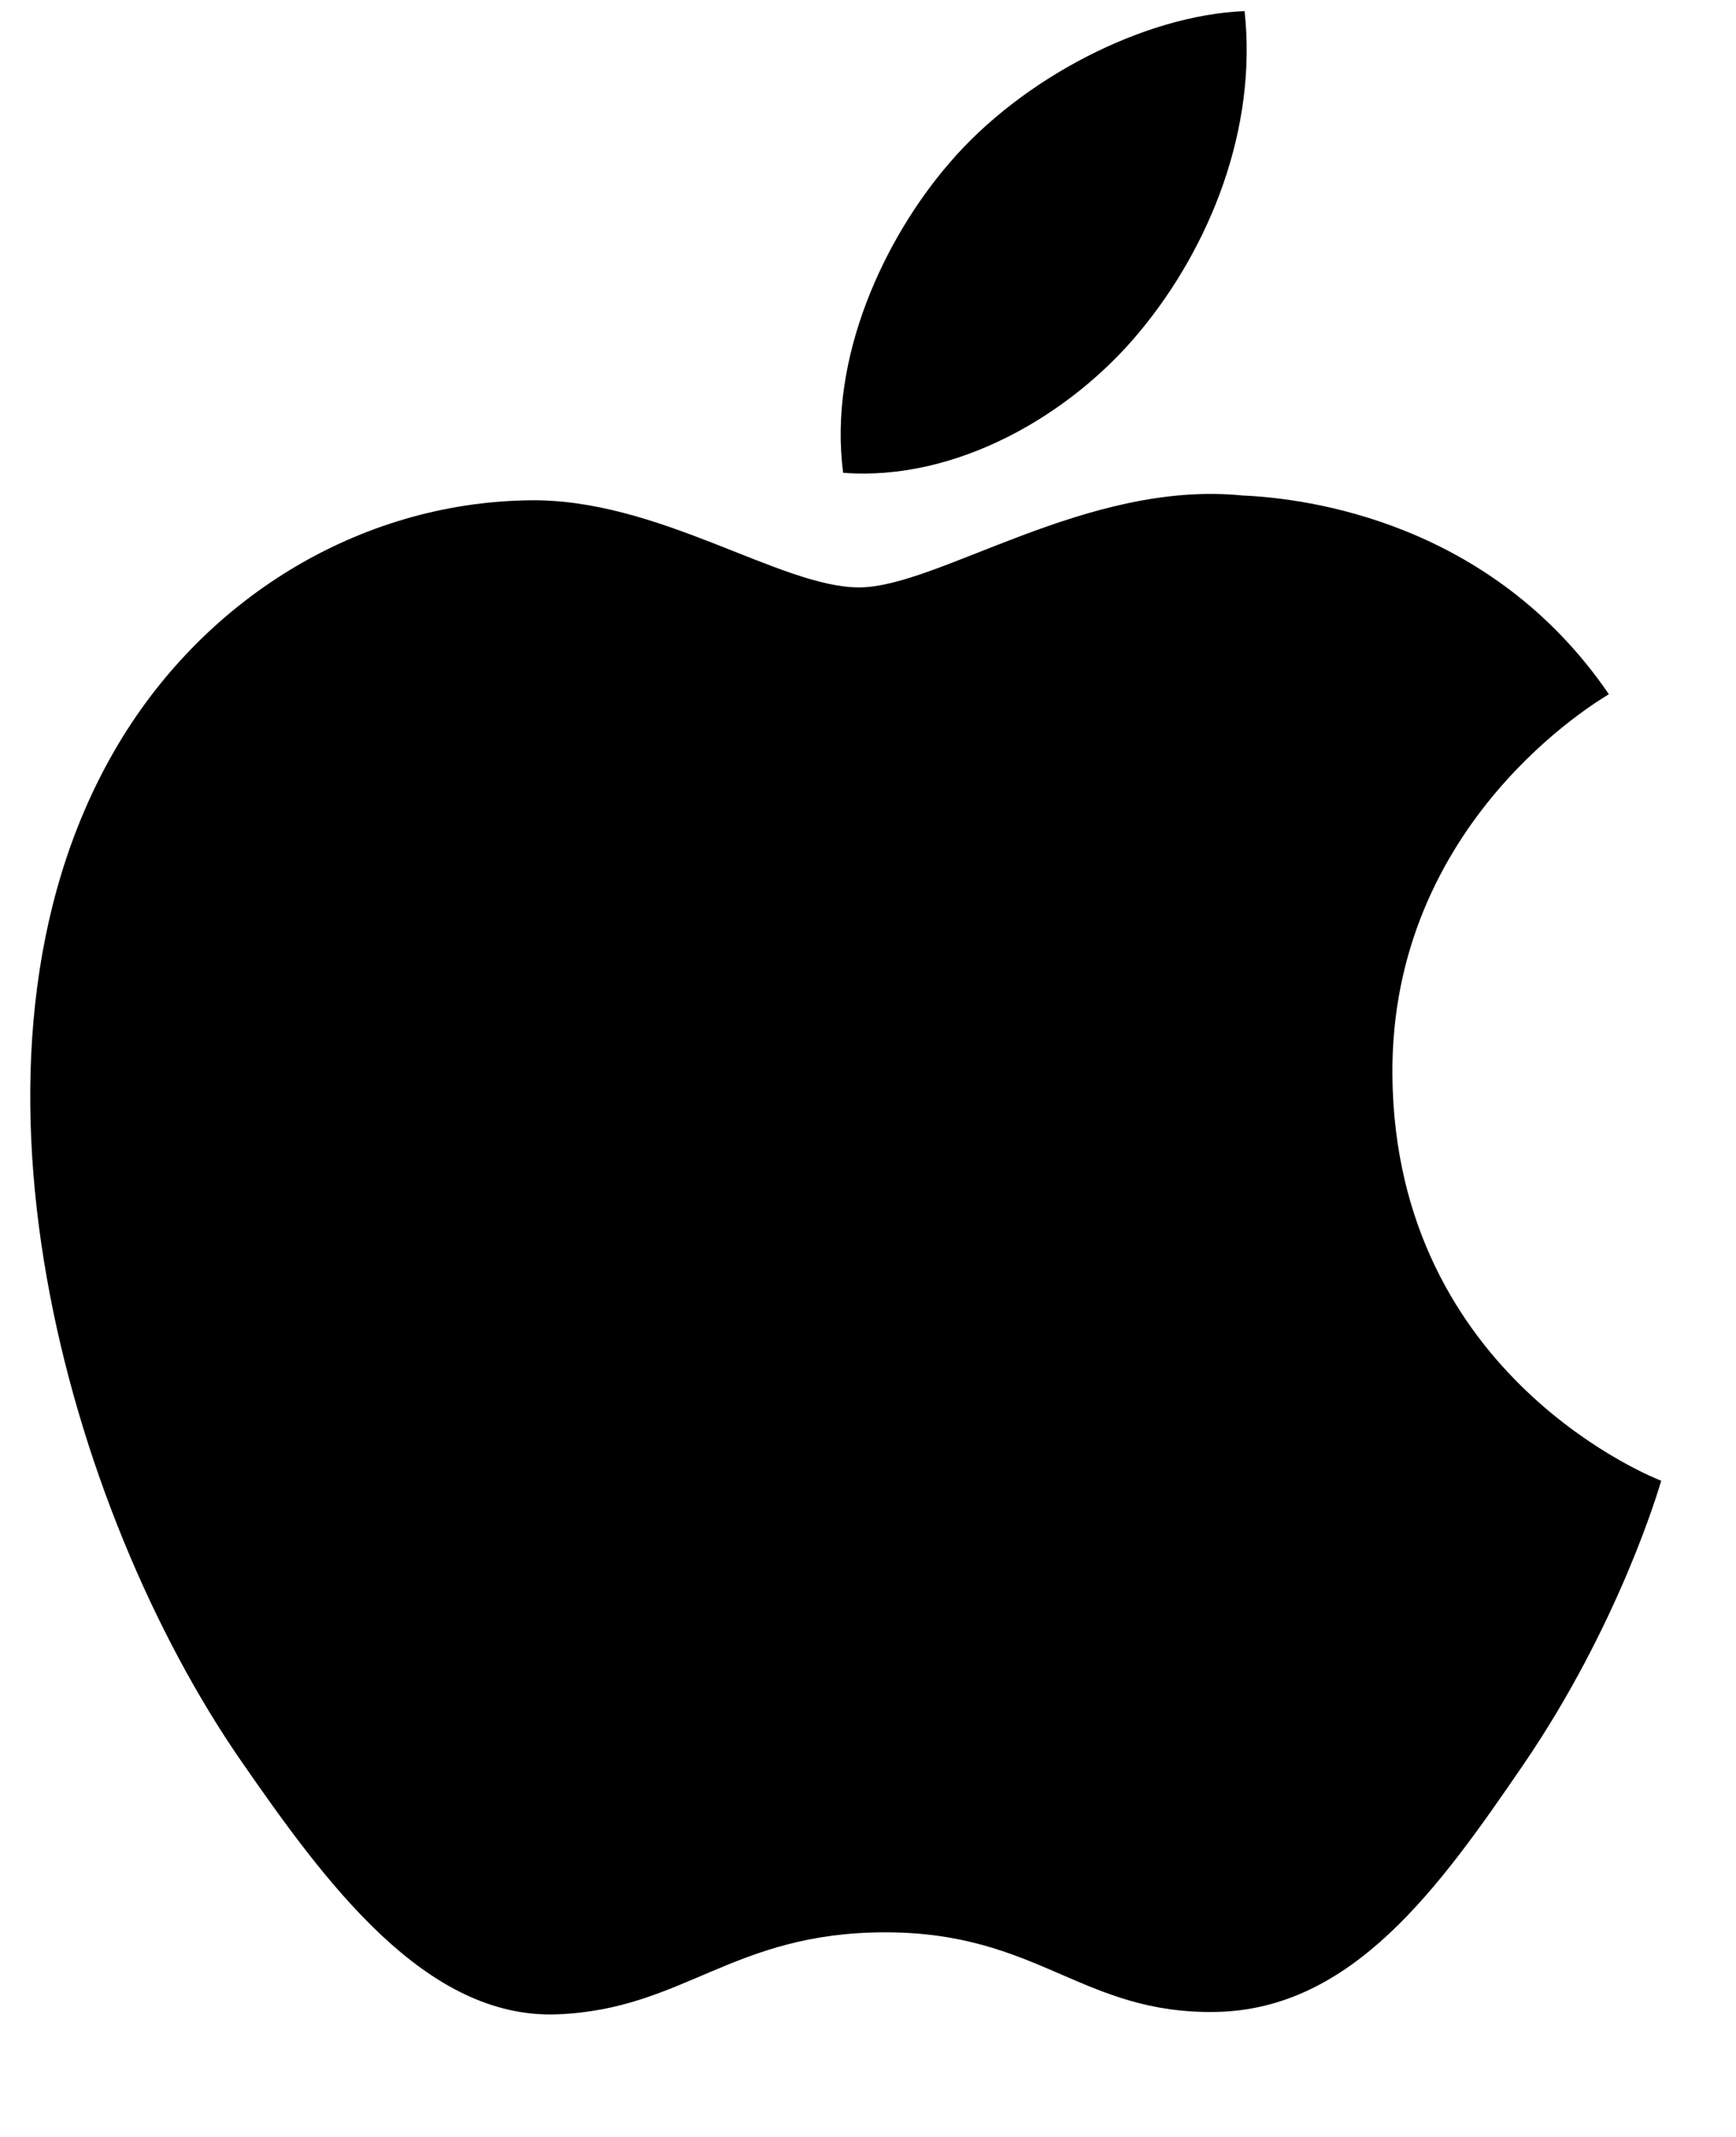 <svg width="13" height="16" viewBox="0 0 13 16" fill="none" xmlns="http://www.w3.org/2000/svg">
<path d="M10.427 8.052C10.448 10.322 12.418 11.078 12.44 11.087C12.424 11.14 12.126 12.164 11.402 13.221C10.777 14.134 10.128 15.045 9.106 15.064C8.102 15.082 7.779 14.468 6.63 14.468C5.482 14.468 5.124 15.045 4.173 15.082C3.186 15.12 2.435 14.094 1.805 13.184C0.516 11.321 -0.468 7.921 0.854 5.626C1.51 4.486 2.684 3.765 3.958 3.746C4.926 3.728 5.841 4.398 6.433 4.398C7.025 4.398 8.136 3.592 9.305 3.71C9.794 3.731 11.167 3.908 12.048 5.198C11.977 5.242 10.41 6.154 10.427 8.052ZM8.539 2.478C9.063 1.844 9.416 0.962 9.32 0.083C8.565 0.114 7.652 0.586 7.11 1.22C6.625 1.781 6.2 2.679 6.314 3.54C7.156 3.605 8.016 3.113 8.539 2.478Z" fill="black"/>
</svg>
